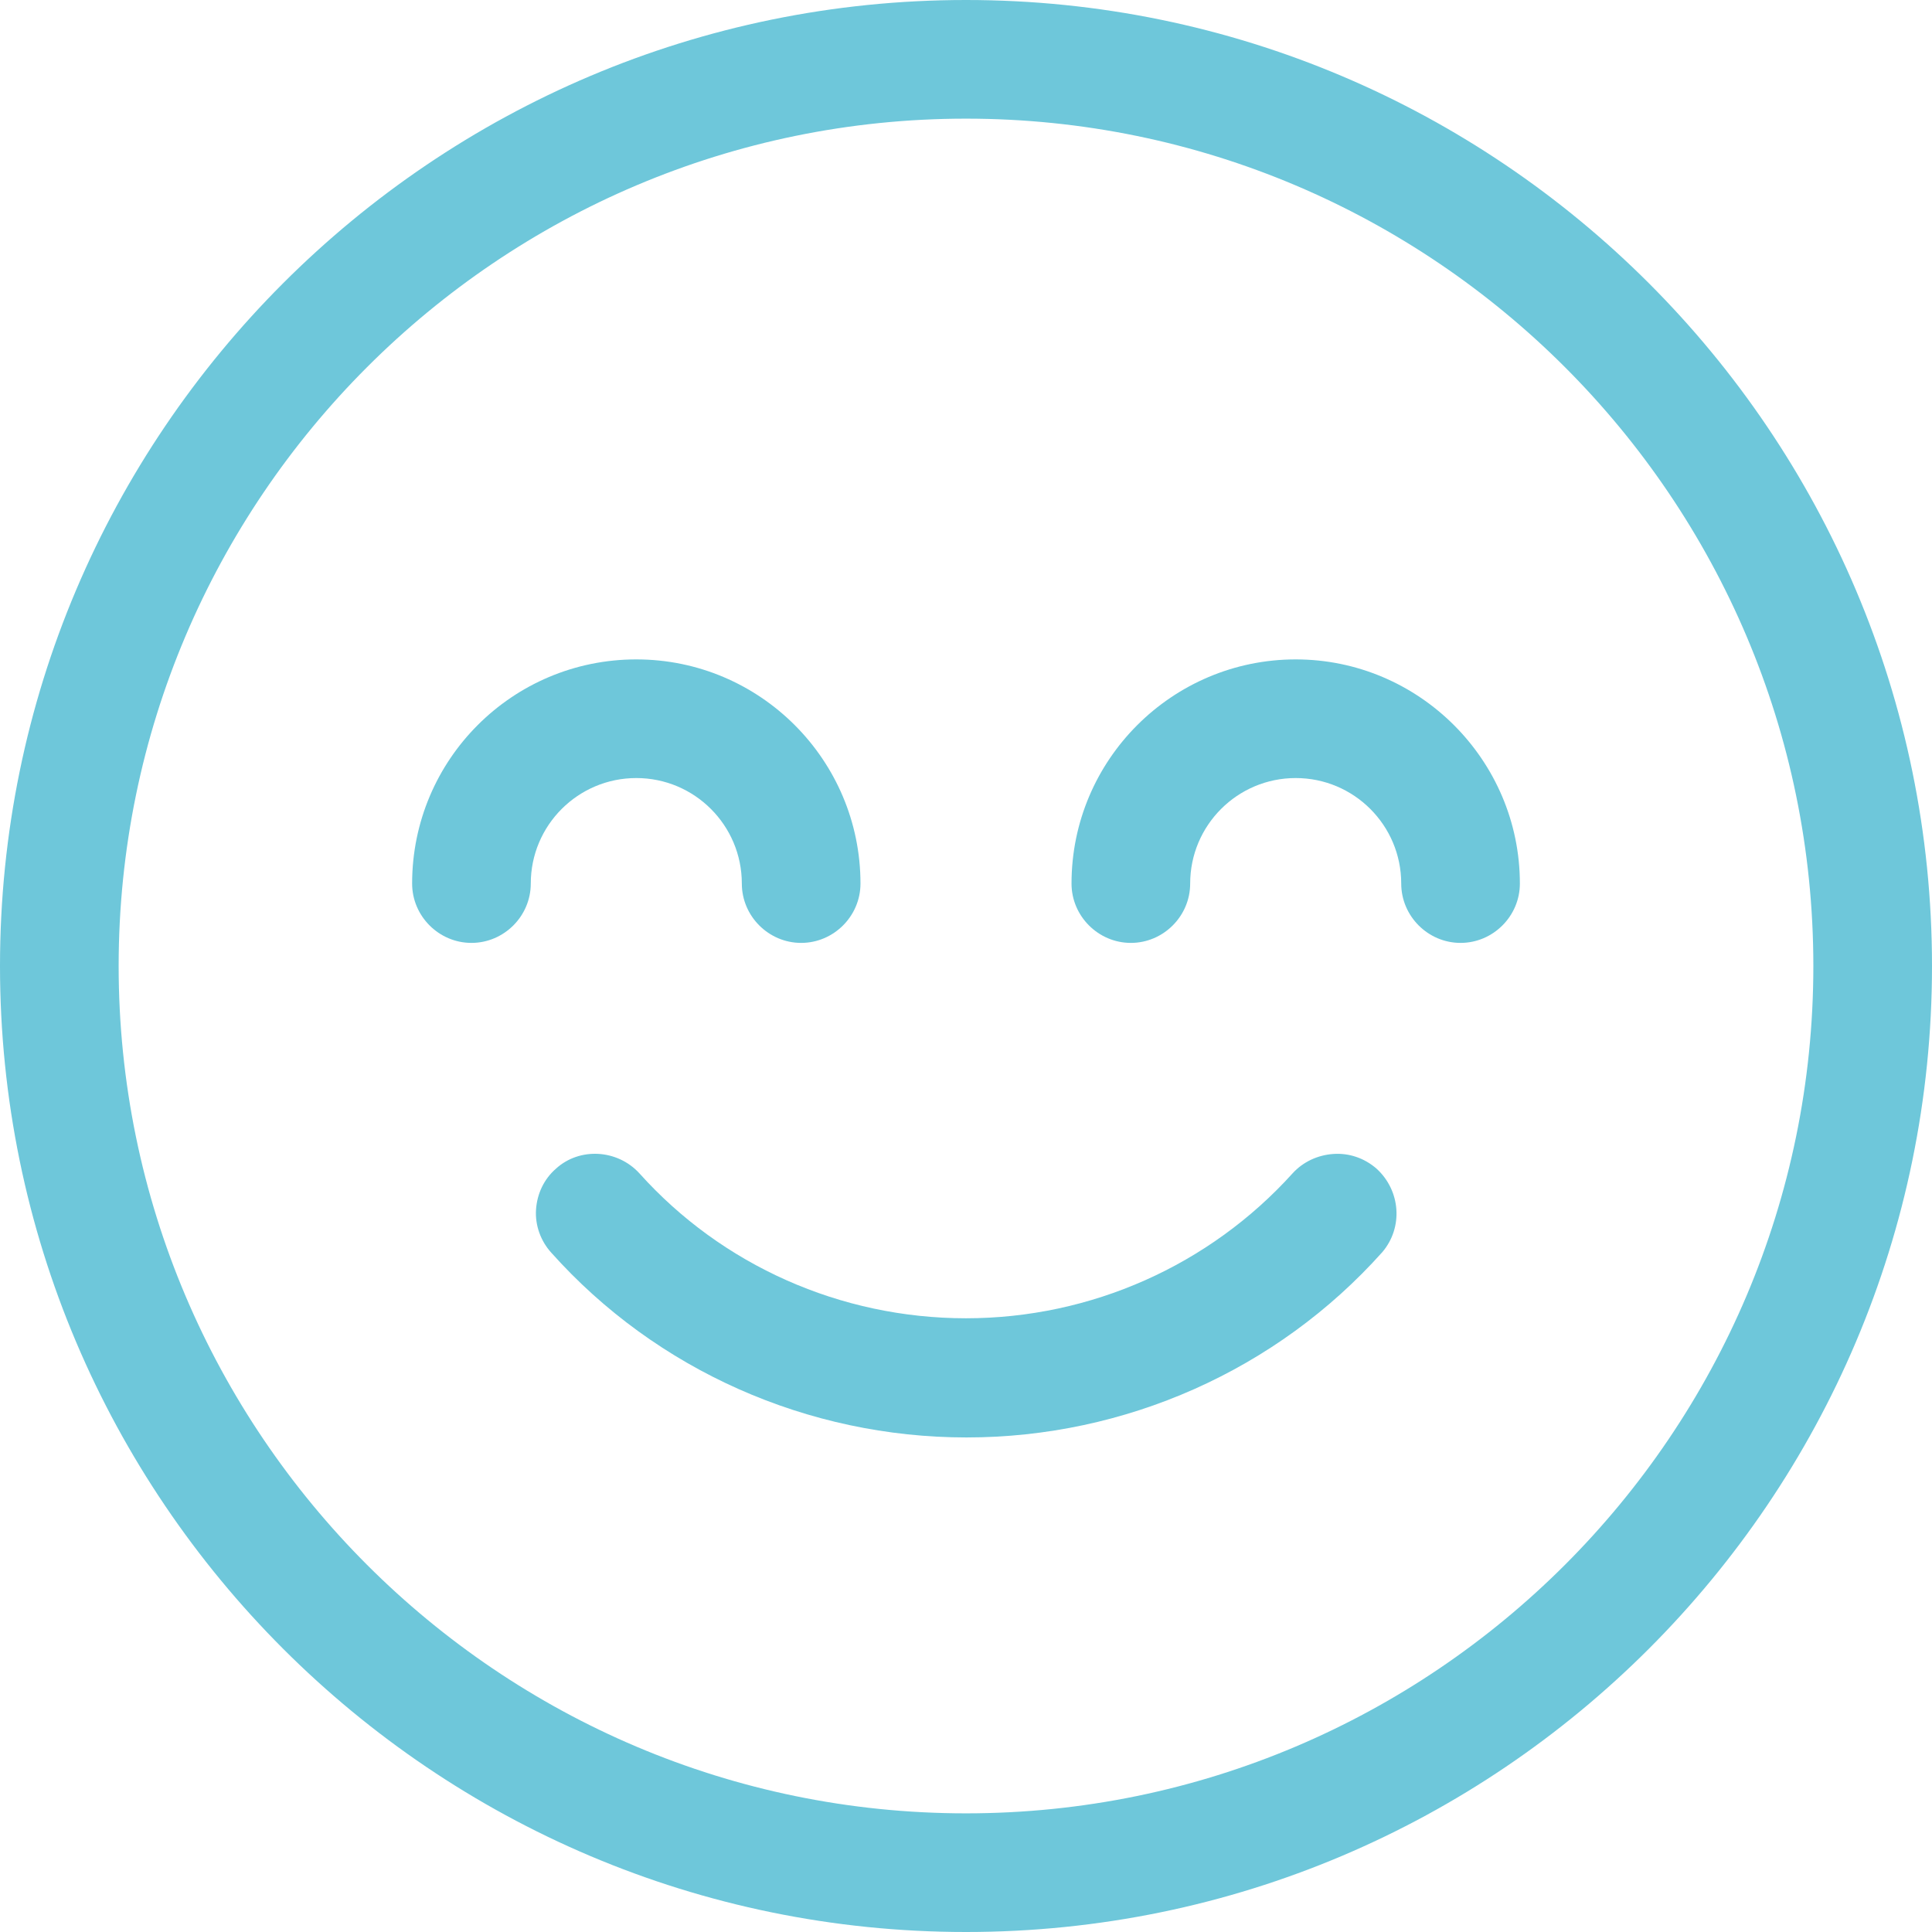 <?xml version="1.0" encoding="utf-8"?>
<!-- Generator: Adobe Illustrator 25.2.3, SVG Export Plug-In . SVG Version: 6.00 Build 0)  -->
<svg version="1.1" id="Capa_1" xmlns="http://www.w3.org/2000/svg" xmlns:xlink="http://www.w3.org/1999/xlink" x="0px" y="0px"
	 viewBox="0 0 368 368" style="enable-background:new 0 0 368 368;" xml:space="preserve">
<style type="text/css">
	.st0{fill:#6EC7DA;}
</style>
<g>
	<path class="st0" d="M254,219.8c-3,0.2-5.8,1.5-7.8,3.7c-15.8,17.5-38.4,27.6-62.2,27.6c-23.9,0-46.5-10.1-62.2-27.6
		c-4.2-4.6-11.4-5-15.9-0.9c-2.3,2-3.6,4.8-3.8,7.8c-0.2,3,0.9,6,2.9,8.2c20,22.4,48.9,35.2,79.1,35.2s59.1-12.8,79.2-35.3
		c4-4.7,3.5-11.7-1.1-15.9C259.9,220.6,257,219.6,254,219.8z"/>
	<path class="st0" d="M184,0C82.5,0,0,82.5,0,184s82.5,184,184,184s184-82.5,184-184S285.5,0,184,0z M184,345.4
		C95,345.4,22.6,273,22.6,184S95,22.6,184,22.6S345.4,95,345.4,184S273,345.4,184,345.4z"/>
	<path class="st0" d="M246.8,125.6c-23.5,0-42.7,19.1-42.7,42.7c0,6.2,5.1,11.3,11.3,11.3s11.3-5.1,11.3-11.3
		c0-11.1,9-20.1,20.1-20.1s20.1,9,20.1,20.1c0,6.2,5.1,11.3,11.3,11.3c6.2,0,11.3-5.1,11.3-11.3
		C289.5,144.8,270.3,125.6,246.8,125.6z"/>
	<path class="st0" d="M121.2,148.2c11.1,0,20.1,9,20.1,20.1c0,6.2,5.1,11.3,11.3,11.3s11.3-5.1,11.3-11.3
		c0-23.5-19.1-42.7-42.7-42.7s-42.7,19.1-42.7,42.7c0,6.2,5.1,11.3,11.3,11.3s11.3-5.1,11.3-11.3
		C101.1,157.2,110.1,148.2,121.2,148.2z"/>
</g>
</svg>
